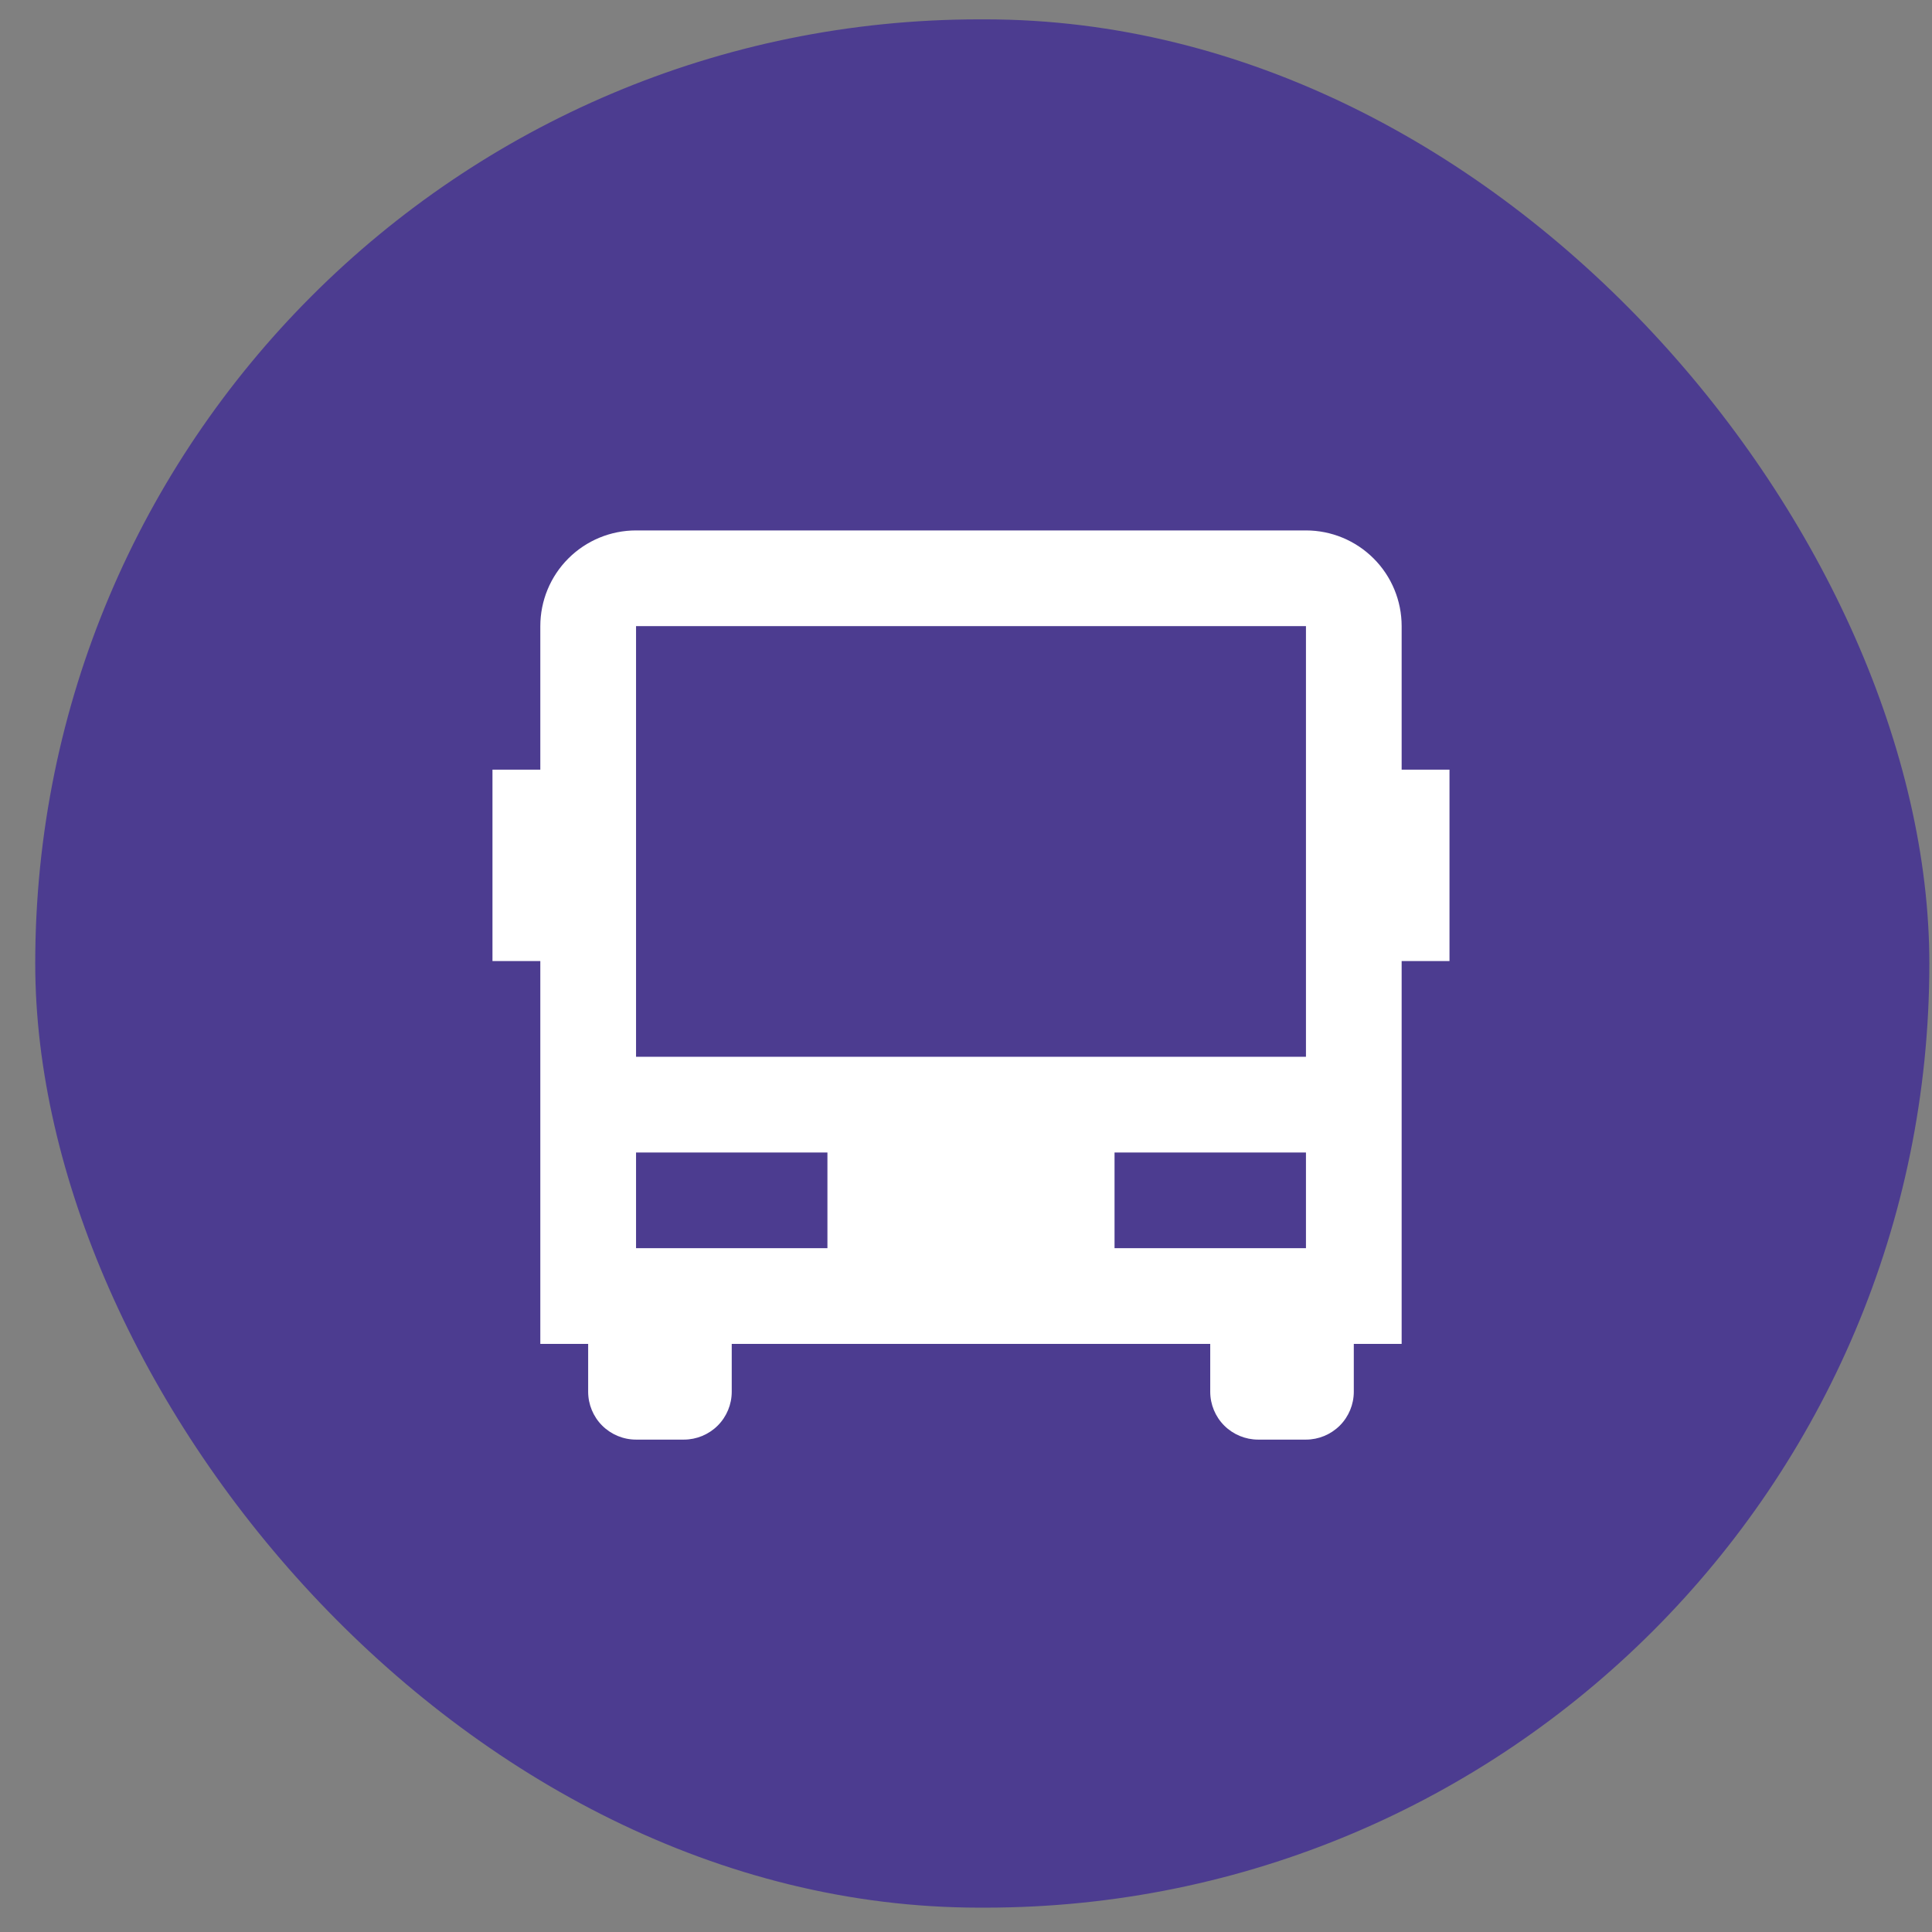 <?xml version="1.0" encoding="UTF-8"?> <svg xmlns="http://www.w3.org/2000/svg" width="51" height="51" viewBox="0 0 51 51" fill="none"><rect x="0" y="0" width="51" height="51" fill="#808080" stroke="none"/><rect x="0.93" y="0.511" width="50" height="49.846" rx="24.923" fill="#4C3C90"></rect><path d="M31.947 35.475H19.316V36.738C19.316 37.073 19.183 37.395 18.946 37.632C18.709 37.868 18.388 38.002 18.053 38.002H16.79C16.454 38.002 16.133 37.868 15.896 37.632C15.659 37.395 15.526 37.073 15.526 36.738V35.475H14.263V25.37H13V20.317H14.263V16.528C14.263 15.858 14.529 15.215 15.003 14.742C15.477 14.268 16.119 14.002 16.79 14.002H34.474C35.144 14.002 35.786 14.268 36.26 14.742C36.734 15.215 37 15.858 37 16.528V20.317H38.263V25.37H37V35.475H35.737V36.738C35.737 37.073 35.604 37.395 35.367 37.632C35.13 37.868 34.809 38.002 34.474 38.002H33.211C32.876 38.002 32.554 37.868 32.317 37.632C32.08 37.395 31.947 37.073 31.947 36.738V35.475ZM16.79 16.528V27.896H34.474V16.528H16.79ZM16.79 30.423V32.949H21.842V30.423H16.79ZM29.421 30.423V32.949H34.474V30.423H29.421Z" fill="white"></path></svg> 